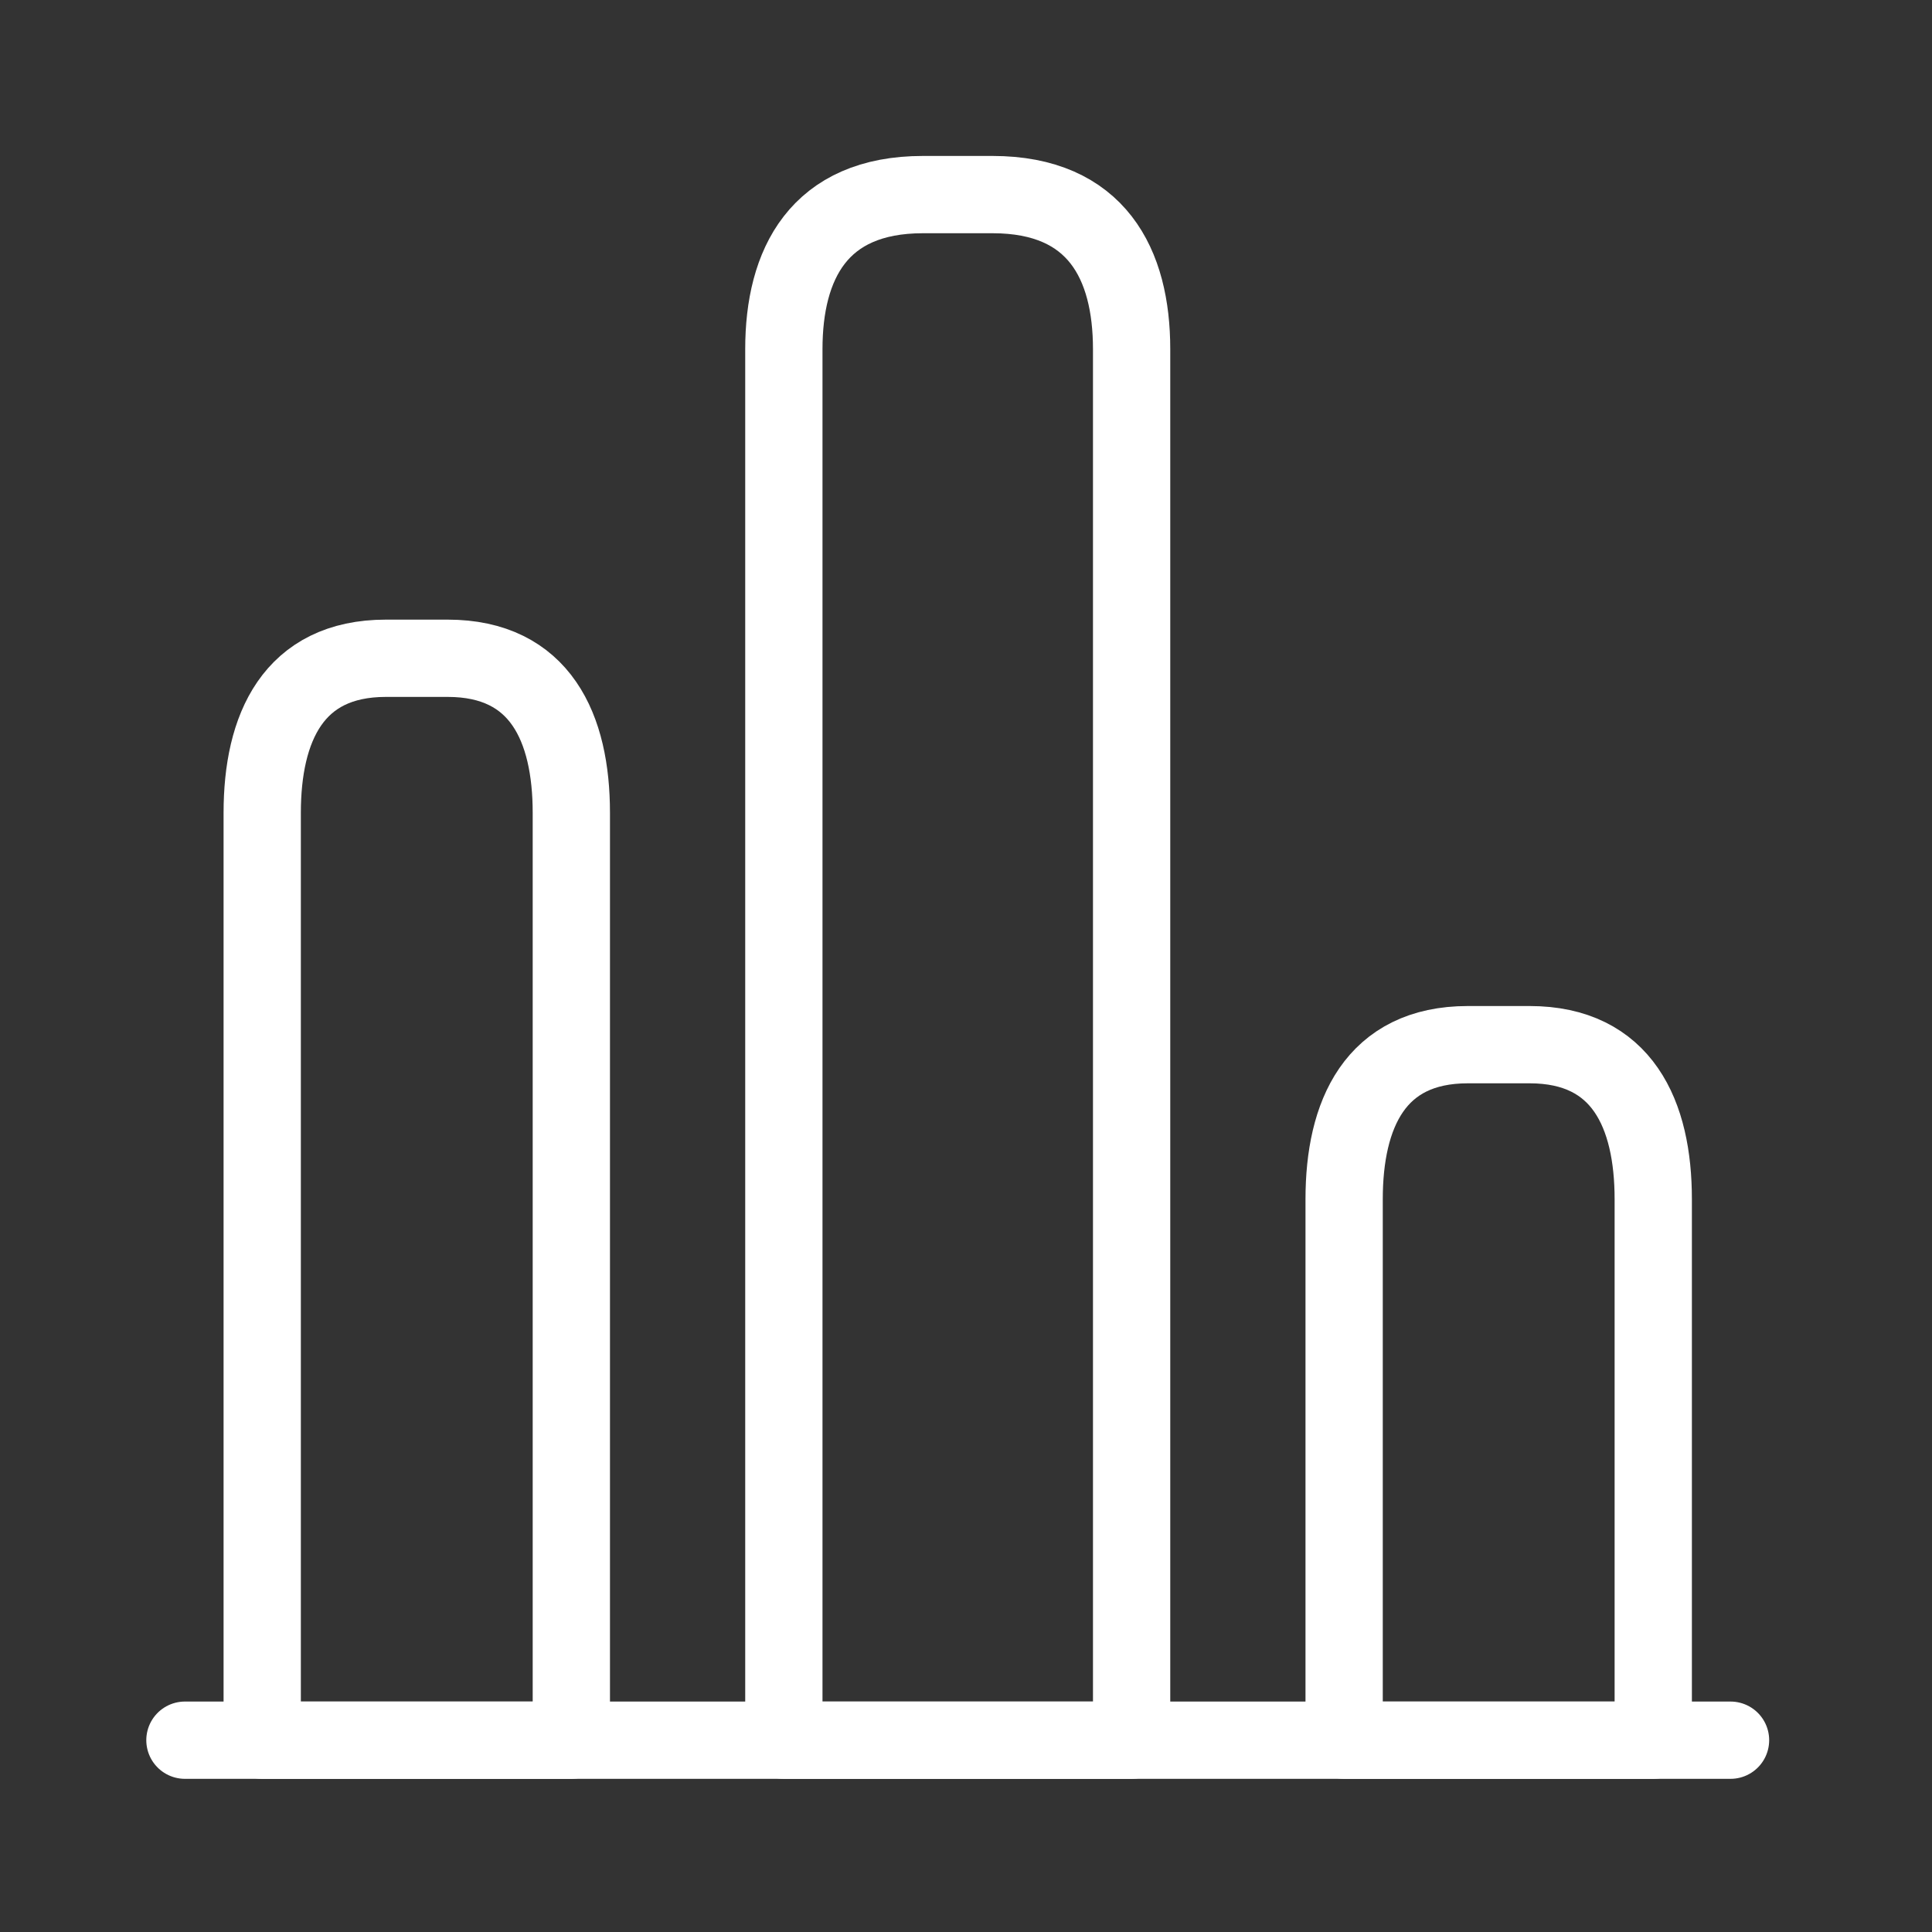 <svg width="25" height="25" viewBox="0 0 25 25" fill="none" xmlns="http://www.w3.org/2000/svg">
<rect x="0" y="0" width="25" height="25" fill="#333333" stroke="none"/>
<path d="M2.393 22.518H22.393" stroke="white" stroke-miterlimit="10" stroke-linecap="round" stroke-linejoin="round"/>
<path d="M10.143 4.518V22.518H14.643V4.518C14.643 3.418 14.193 2.518 12.843 2.518H11.943C10.593 2.518 10.143 3.418 10.143 4.518Z" stroke="white" stroke-linecap="round" stroke-linejoin="round"/>
<path d="M3.393 10.518V22.518H7.393V10.518C7.393 9.418 6.993 8.518 5.793 8.518H4.993C3.793 8.518 3.393 9.418 3.393 10.518Z" stroke="white" stroke-linecap="round" stroke-linejoin="round"/>
<path d="M17.393 15.518V22.518H21.393V15.518C21.393 14.418 20.993 13.518 19.793 13.518H18.993C17.793 13.518 17.393 14.418 17.393 15.518Z" stroke="white" stroke-linecap="round" stroke-linejoin="round"/>
</svg>
